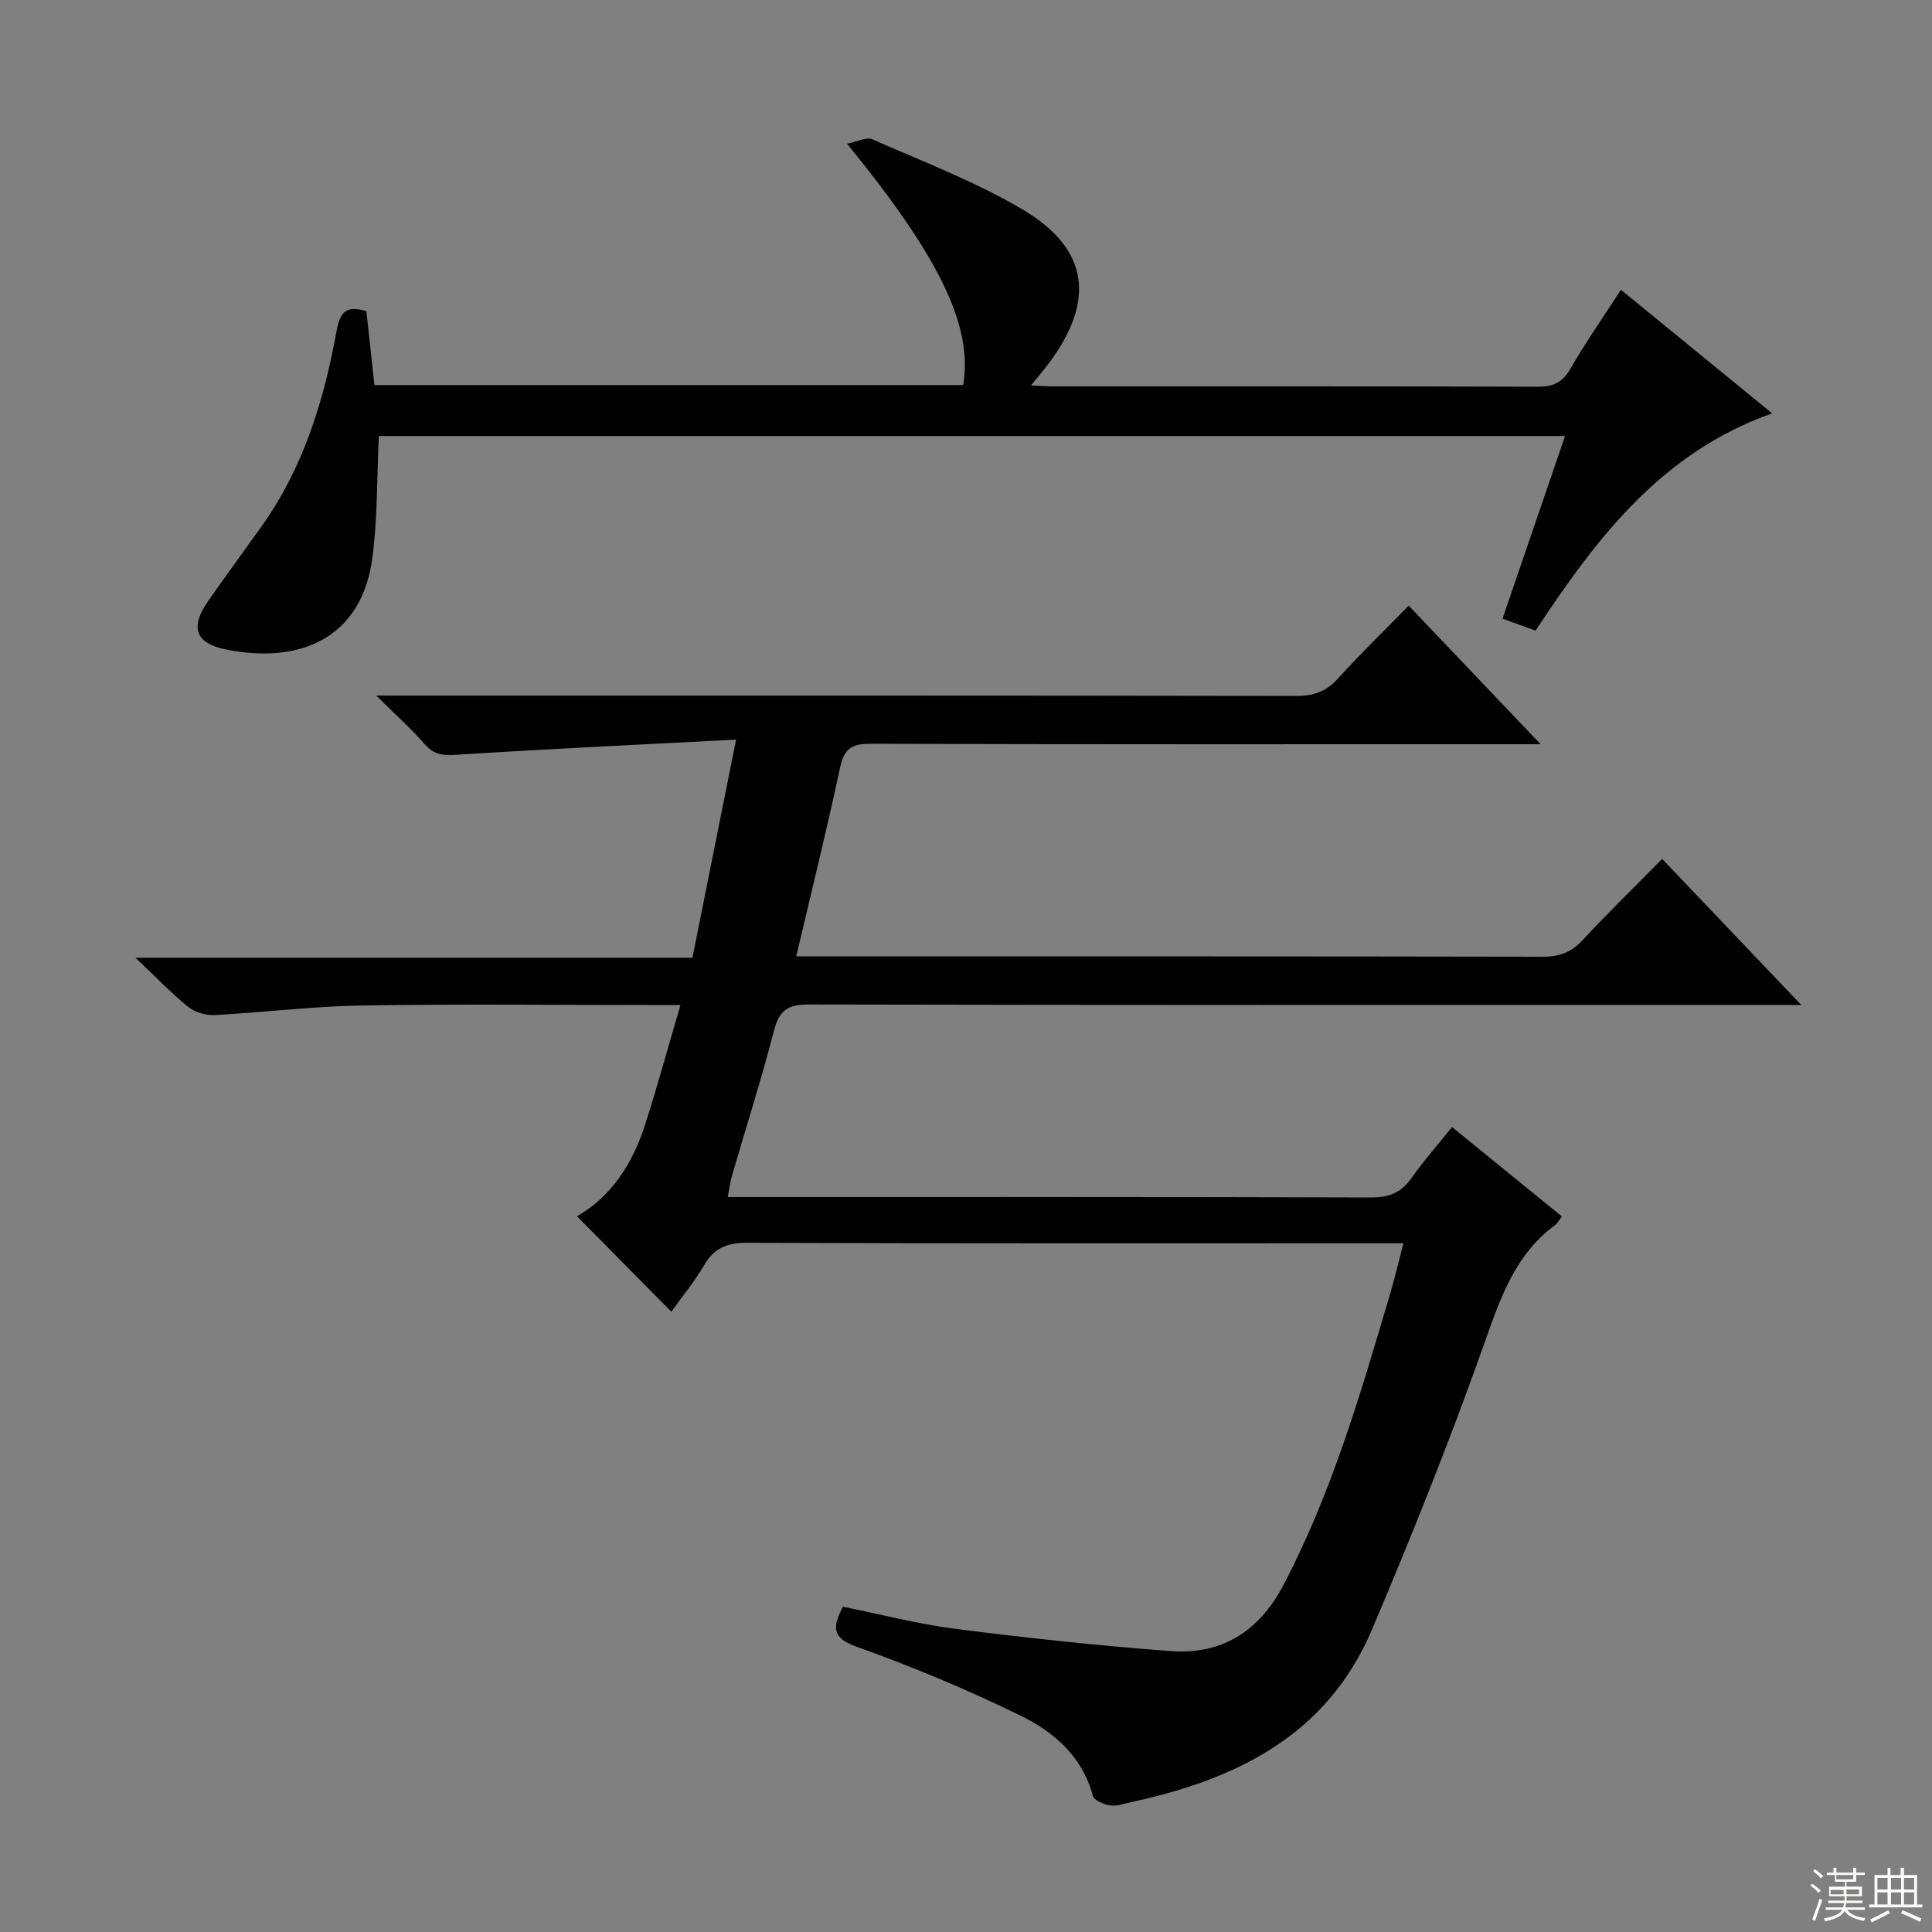 <svg enable-background="new 0 0 400 400" viewBox="0 0 400 400" xmlns="http://www.w3.org/2000/svg"><rect x="0" y="0" width="400" height="400" fill="#808080" stroke="none"/><path d="m290.56 257.41c-2.89 0-4.87 0-6.85 0-42.99 0-85.99.06-128.98-.1-4.14-.02-6.84 1.01-8.94 4.62-1.99 3.42-4.56 6.51-6.8 9.65-6.52-6.6-12.81-12.97-19.53-19.76 7.17-4.11 11.55-10.99 14.12-19.02 2.52-7.88 4.7-15.86 7.3-24.72-2.71 0-4.45 0-6.18 0-20 0-40-.23-59.99.1-10.12.17-20.21 1.46-30.33 1.98-1.81.09-4.06-.6-5.46-1.73-3.49-2.82-6.6-6.09-10.87-10.14h115.31c2.97-14.86 5.85-29.25 9.04-45.16-19.79 1.03-38.68 1.91-57.56 3.12-2.87.18-4.9.16-6.91-2.17-2.8-3.23-6.03-6.09-10.05-10.07h6.47c61.32 0 122.65-.03 183.97.08 3.63.01 6.23-.9 8.68-3.6 4.58-5.06 9.49-9.81 14.66-15.1 8.96 9.42 17.63 18.52 27.31 28.69-2.94 0-4.64 0-6.34 0-44.16 0-88.32.05-132.48-.09-3.85-.01-5.4 1.06-6.22 4.92-2.72 12.81-5.89 25.51-9.08 39.1h5.55c49.66 0 99.32-.03 148.98.07 3.44.01 5.92-.88 8.27-3.42 5.19-5.61 10.69-10.95 16.48-16.83 9.51 9.99 18.7 19.62 28.81 30.24-3.2 0-5.12 0-7.04 0-66.16 0-132.31.04-198.47-.1-4.24-.01-6.08 1.16-7.16 5.32-2.62 10.11-5.8 20.08-8.72 30.12-.36 1.23-.51 2.53-.88 4.42h5.74c42.49 0 84.99-.05 127.48.09 3.75.01 6.23-1.02 8.35-4.03 2.48-3.52 5.35-6.77 8.38-10.55 7.63 6.21 15.06 12.25 22.76 18.52-.62.79-.91 1.39-1.38 1.74-8.66 6.4-11.61 15.89-15.05 25.56-7 19.67-14.77 39.1-22.94 58.32-9.25 21.74-28 30.94-49.74 35.61-1.46.31-3 .92-4.4.71-1.32-.2-3.37-1.06-3.62-2.01-2.16-8.14-8.05-13.21-14.92-16.57-11.01-5.38-22.38-10.14-33.92-14.26-5.25-1.87-5.07-4.06-2.89-8.31 7.76 1.56 15.47 3.59 23.31 4.59 14.81 1.88 29.66 3.49 44.54 4.6 10.62.79 18.33-4.1 23.38-13.73 10.03-19.13 15.98-39.7 22.06-60.25.94-3.16 1.68-6.35 2.75-10.45z" fill="#010102"/><path d="m324.03 90.27c-82.66 0-164.26 0-245.59 0-.42 8.6-.25 17.07-1.37 25.36-2.18 16.25-14.67 21.98-30.24 18.85-6.43-1.29-7.52-4.61-3.75-10.02 3.62-5.18 7.36-10.28 11.03-15.42 8.71-12.18 12.97-26.12 15.59-40.6.71-3.9 2.07-5.29 6.16-4 .53 4.92 1.08 9.98 1.66 15.28h121.89c2.06-12.05-4.75-26.36-24.05-49.97 2.14-.42 4.04-1.44 5.24-.91 10.47 4.61 21.27 8.72 31.07 14.5 13.76 8.11 15.17 18.87 5.55 31.78-1.06 1.42-2.22 2.77-3.76 4.68 1.85.08 3.1.19 4.35.19 33.49.01 66.98-.04 100.47.08 3.18.01 5.15-.78 6.81-3.65 3.15-5.46 6.78-10.65 10.51-16.42 10.44 8.53 20.69 16.91 31.3 25.58-22.88 8.09-36.33 25.78-48.97 44.98-2.17-.78-4.3-1.55-6.85-2.47 4.33-12.67 8.6-25.12 12.95-37.82z" fill="#010102"/><g fill="#fbfcfa"><path d="m374.8 390.4.4-.4c.7.5 1.3 1 1.8 1.4l-.5.5c-.5-.6-1.1-1.1-1.7-1.5zm1 7.3-.6-.3c.5-1.4 1.1-2.8 1.5-4.3.2.1.4.2.6.3-.5 1.3-1 2.8-1.5 4.3zm-.4-10.3.4-.4c.4.3 1 .8 1.7 1.4l-.5.5c-.4-.5-1-1-1.6-1.5zm2.5.3h1.7v-1h.6v1h3.5v-1h.6v1h1.8v.5h-1.8v1.4h-2v1h3.2v2h-3.2v.9h3.3v.5h-3.4c0 .3-.1.6-.1.9h4v.5h-3.7c.7.9 1.9 1.5 3.8 1.7-.1.2-.2.4-.3.6-2.1-.4-3.5-1.1-4-2.1-.4 1-1.8 1.7-4 2.2-.1-.2-.2-.4-.3-.6 2.1-.4 3.4-1 3.8-1.8h-3.4v-.5h3.6c.1-.3.1-.6.2-.9h-3.3v-.5h3.4c0-.3 0-.6 0-.9h-3.2v-2h3.3v-1h-2.1v-1.4h-1.7v-.5zm1.1 3.5v1h2.7c0-.3 0-.4 0-.4 0-.1 0-.2 0-.2 0-.1 0-.2 0-.3h-2.7zm1.2-3v.9h3.5v-.9zm4.7 3h-2.6v.6.4h2.6z"/><path d="m393.6 386.7h.6v1.5h2.7v6.1h1.1v.6h-11v-.6h1.1v-6.1h2.7v-1.5h.6v1.5h2.1v-1.5zm-2.7 8.8.4.6c-1.2.6-2.5 1.3-3.8 1.9-.1-.2-.2-.4-.3-.6 1.2-.6 2.5-1.2 3.7-1.9zm-2.2-6.7v2.4h2.1v-2.4zm0 3v2.5h2.1v-2.5zm2.8-3v2.4h2.1v-2.4zm0 3v2.5h2.1v-2.5zm6 6.1c-1.4-.7-2.7-1.3-3.9-1.8l.3-.6c1.5.6 2.7 1.2 3.9 1.7zm-1.2-9.1h-2.1v2.4h2.1zm-2.1 3v2.5h2.1v-2.5z"/></g></svg>